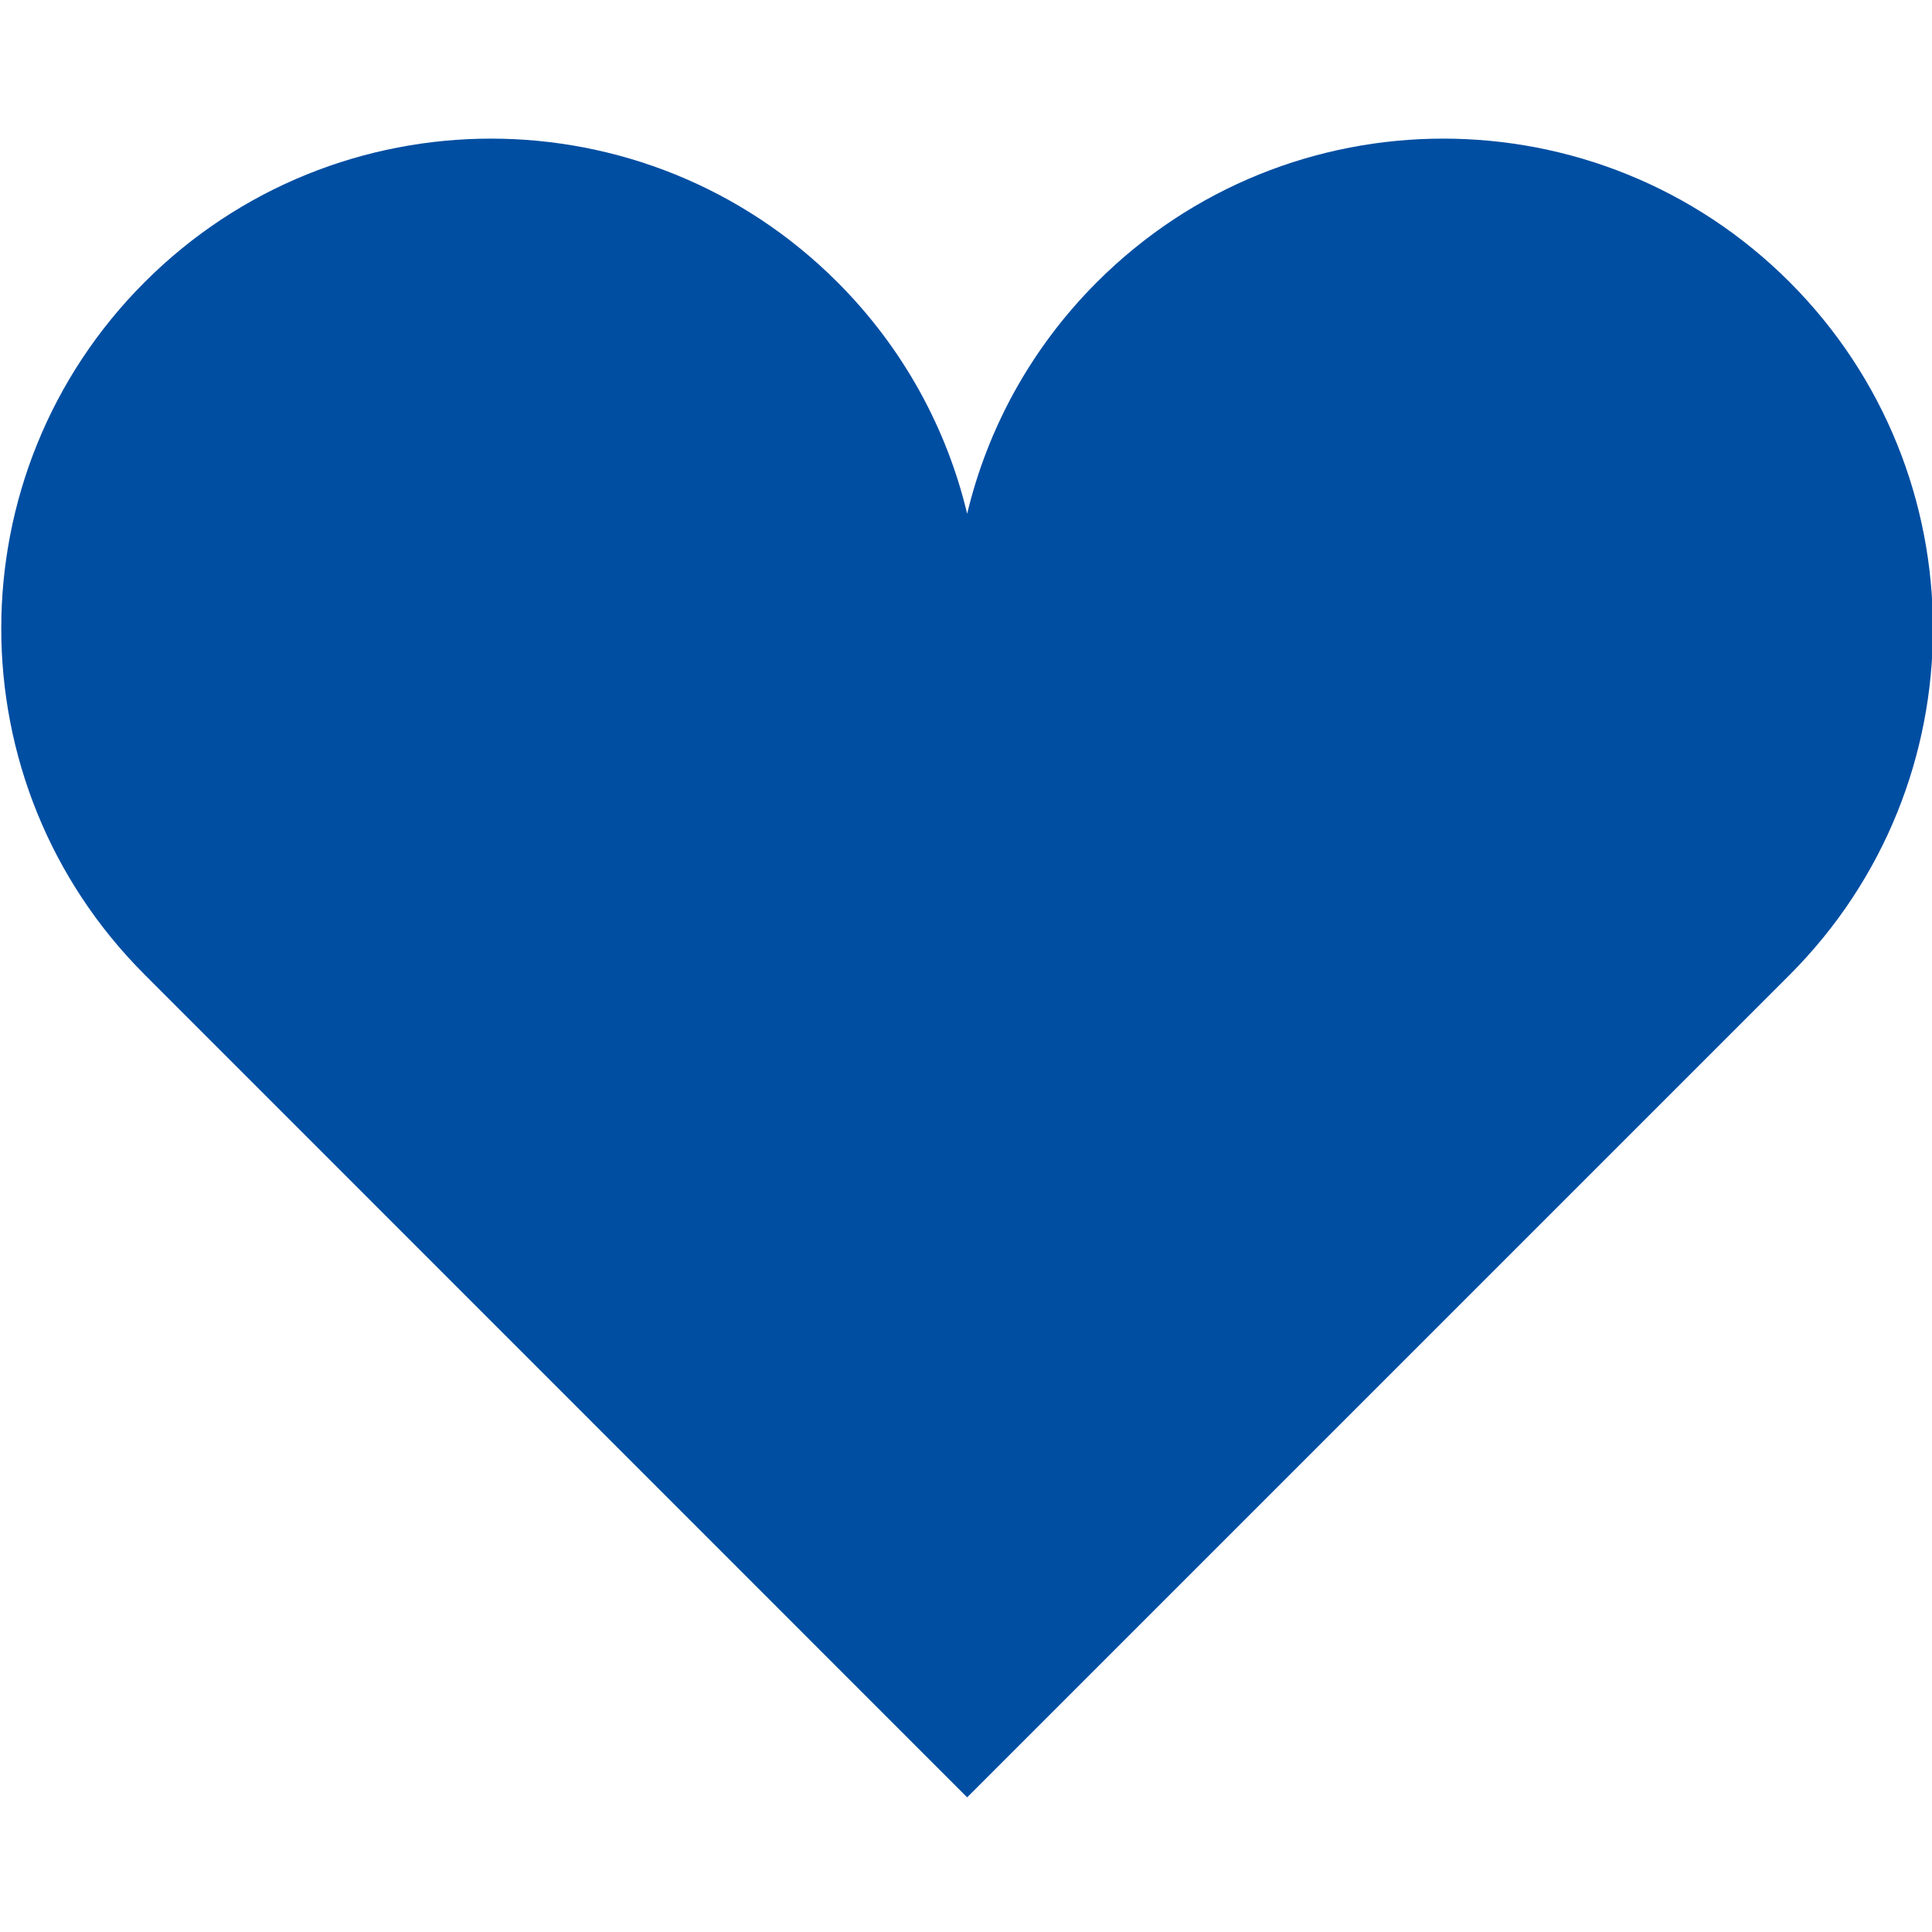 <?xml version="1.0" encoding="utf-8"?>
<!-- Generator: Adobe Illustrator 25.2.1, SVG Export Plug-In . SVG Version: 6.00 Build 0)  -->
<svg version="1.1" id="レイヤー_1" xmlns="http://www.w3.org/2000/svg" xmlns:xlink="http://www.w3.org/1999/xlink" x="0px"
	 y="0px" viewBox="0 0 1000 1000" style="enable-background:new 0 0 1000 1000;" xml:space="preserve">
<style type="text/css">
	.st0{fill:#004EA2;}
</style>
<path class="st0" d="M926.3,146c-99-99-259.5-99-358.5,0c-34.3,34.3-56.7,76-67.2,119.9c-10.5-43.9-32.9-85.6-67.2-119.9
	c-99-99-259.5-99-358.5,0c-99,99-99,259.6,0,358.5l425.7,425.8l425.8-425.8C1025.2,405.5,1025.2,245,926.3,146z"/>
</svg>
